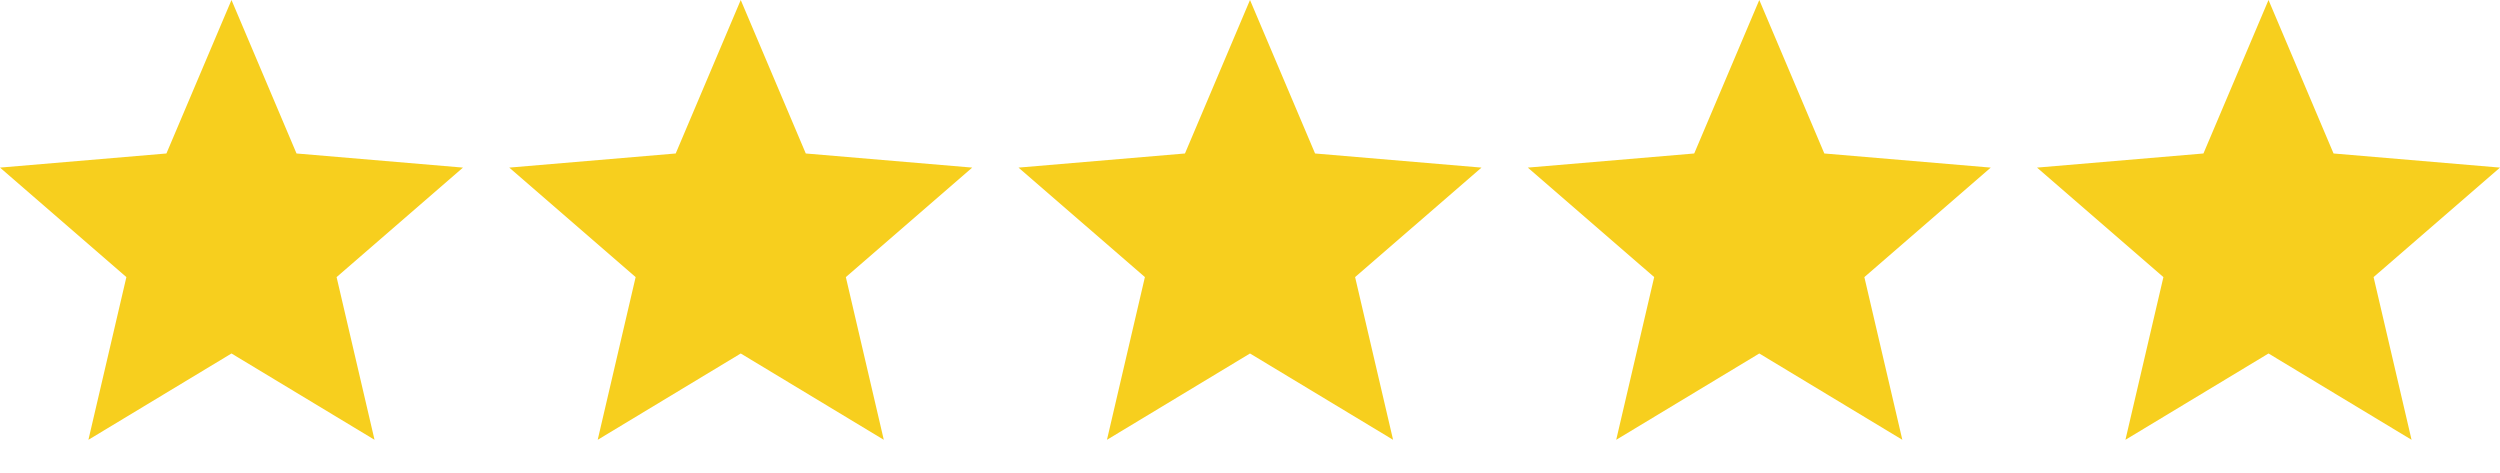 <svg width="74" height="14" viewBox="0 0 74 14" fill="none" xmlns="http://www.w3.org/2000/svg">
<path d="M6.852 10.463L11.086 13.018L9.963 8.202L13.704 4.961L8.777 4.543L6.852 0L4.926 4.543L0 4.961L3.741 8.202L2.617 13.018L6.852 10.463Z" fill="#F7CF1E"/>
<path d="M21.926 10.463L26.16 13.018L25.037 8.202L28.778 4.961L23.851 4.543L21.926 0L20.001 4.543L15.074 4.961L18.815 8.202L17.692 13.018L21.926 10.463Z" fill="#F7CF1E"/>
<path d="M37 10.463L41.235 13.018L40.111 8.202L43.852 4.961L38.926 4.543L37 0L35.075 4.543L30.148 4.961L33.889 8.202L32.766 13.018L37 10.463Z" fill="#F7CF1E"/>
<path d="M52.075 10.463L56.309 13.018L55.185 8.202L58.926 4.961L54 4.543L52.075 0L50.149 4.543L45.223 4.961L48.964 8.202L47.84 13.018L52.075 10.463Z" fill="#F7CF1E"/>
<path d="M67.148 10.463L71.382 13.018L70.258 8.202L74 4.961L69.073 4.543L67.148 0L65.222 4.543L60.296 4.961L64.037 8.202L62.913 13.018L67.148 10.463Z" fill="#F7CF1E"/>
</svg>
